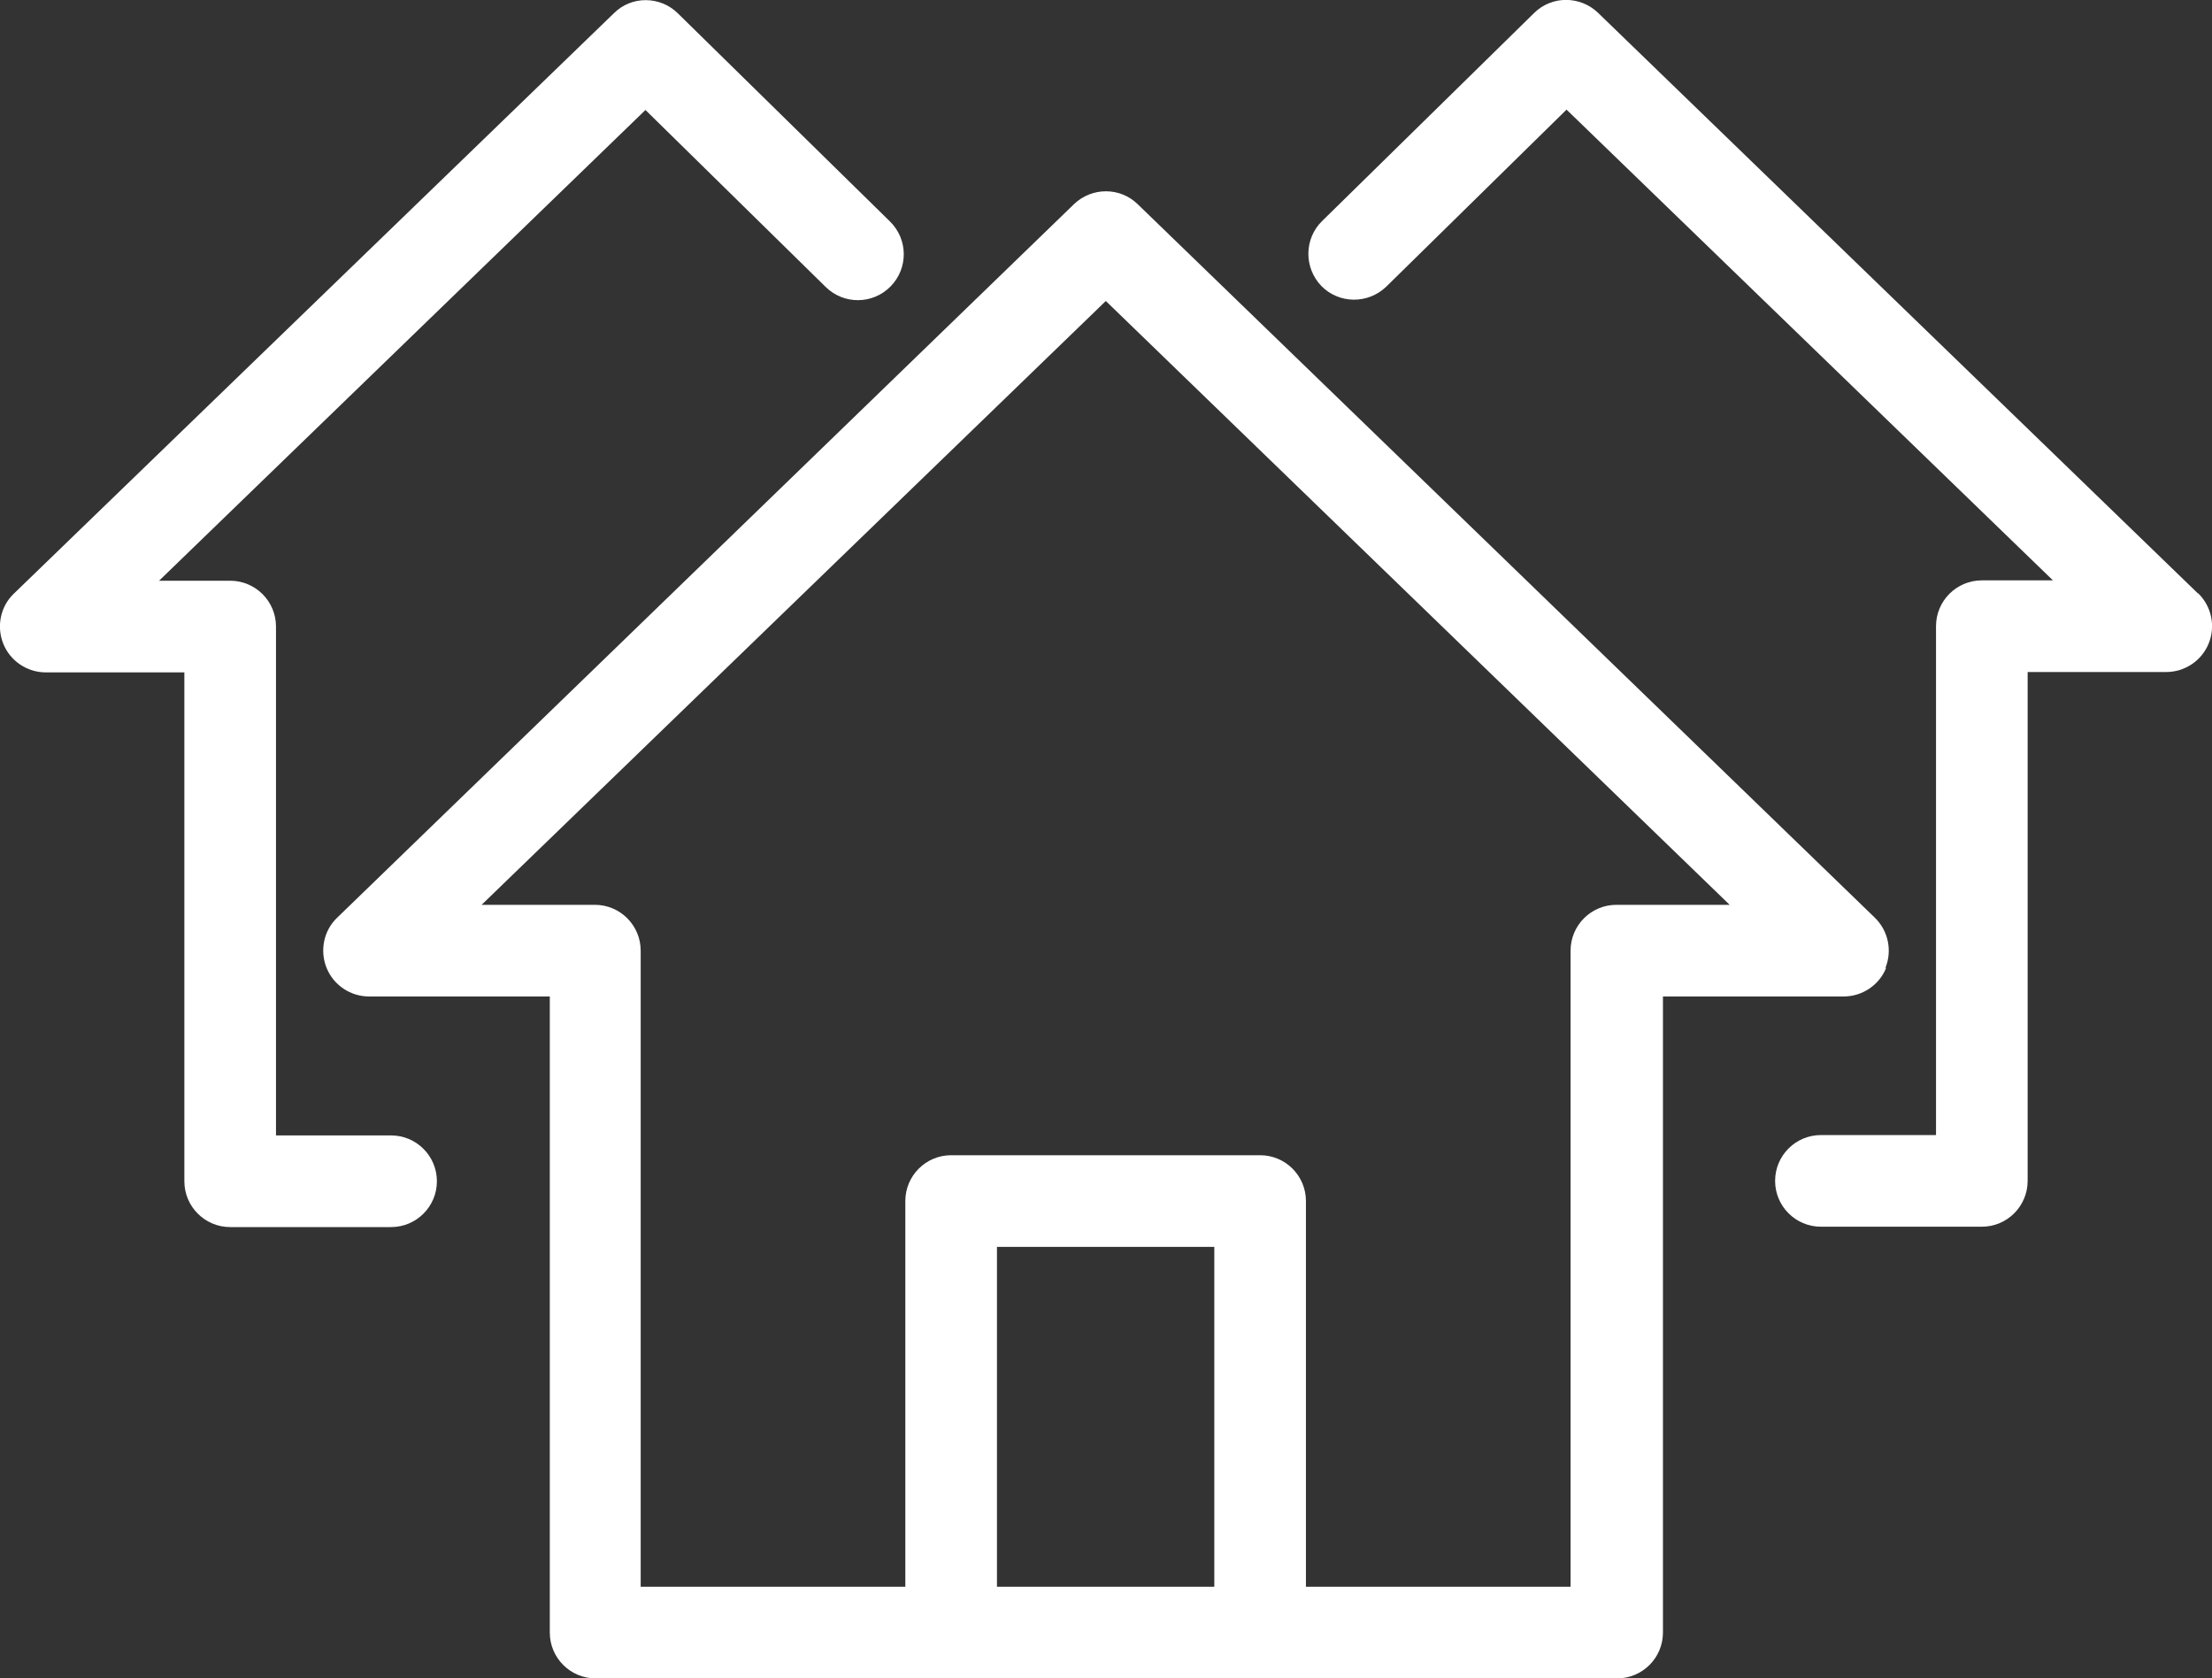 <?xml version="1.0" encoding="UTF-8"?><svg id="Warstwa_2" xmlns="http://www.w3.org/2000/svg" viewBox="0 0 60.35 45.78"><rect x="0" y="0" width="60.35" height="45.78" fill="#333333" stroke="none"/><defs><style>.cls-1{fill:#fff;stroke-width:0px;}</style></defs><g id="_Ńëîé_5"><path class="cls-1" d="m51.44,26.4c.19-.47.08-1.01-.29-1.37L31.04,5.57c-.48-.47-1.25-.47-1.74,0L9.2,25.03c-.37.35-.48.9-.29,1.37s.65.78,1.16.78h4.93v17.35c0,.69.56,1.25,1.25,1.25h27.87c.69,0,1.25-.56,1.25-1.25v-17.35h4.93c.51,0,.97-.31,1.16-.78Zm-18.31,16.88h-5.93v-9.27h5.93v9.27Zm10.97-18.6c-.69,0-1.25.56-1.25,1.25v17.35h-7.22v-10.52c0-.69-.56-1.25-1.25-1.25h-8.43c-.69,0-1.25.56-1.25,1.25v10.52h-7.22v-17.35c0-.69-.56-1.25-1.25-1.25h-3.09L30.17,8.21l17.02,16.47h-3.09Z"/><path class="cls-1" d="m59.97,16.19L43.6.35c-.49-.47-1.26-.47-1.74,0l-5.79,5.68c-.49.48-.5,1.27-.02,1.77.48.49,1.27.5,1.77.02l4.92-4.83,13.27,12.84h-1.94c-.69,0-1.25.56-1.25,1.25v13.88h-3.14c-.69,0-1.25.56-1.25,1.25s.56,1.25,1.25,1.25h4.39c.69,0,1.25-.56,1.25-1.25v-13.88h3.78c.51,0,.97-.31,1.16-.78s.08-1.01-.29-1.37Z"/><path class="cls-1" d="m10.67,30.97h-3.14v-13.88c0-.69-.56-1.25-1.25-1.25h-1.94L17.61,3l4.92,4.83c.49.48,1.28.48,1.77-.02.48-.49.48-1.28-.02-1.77L18.49.36c-.48-.47-1.26-.48-1.74,0L.38,16.19c-.37.35-.48.9-.29,1.37s.65.78,1.16.78h3.78v13.88c0,.69.56,1.25,1.25,1.25h4.39c.69,0,1.25-.56,1.25-1.25s-.56-1.25-1.25-1.25Z"/></g></svg>